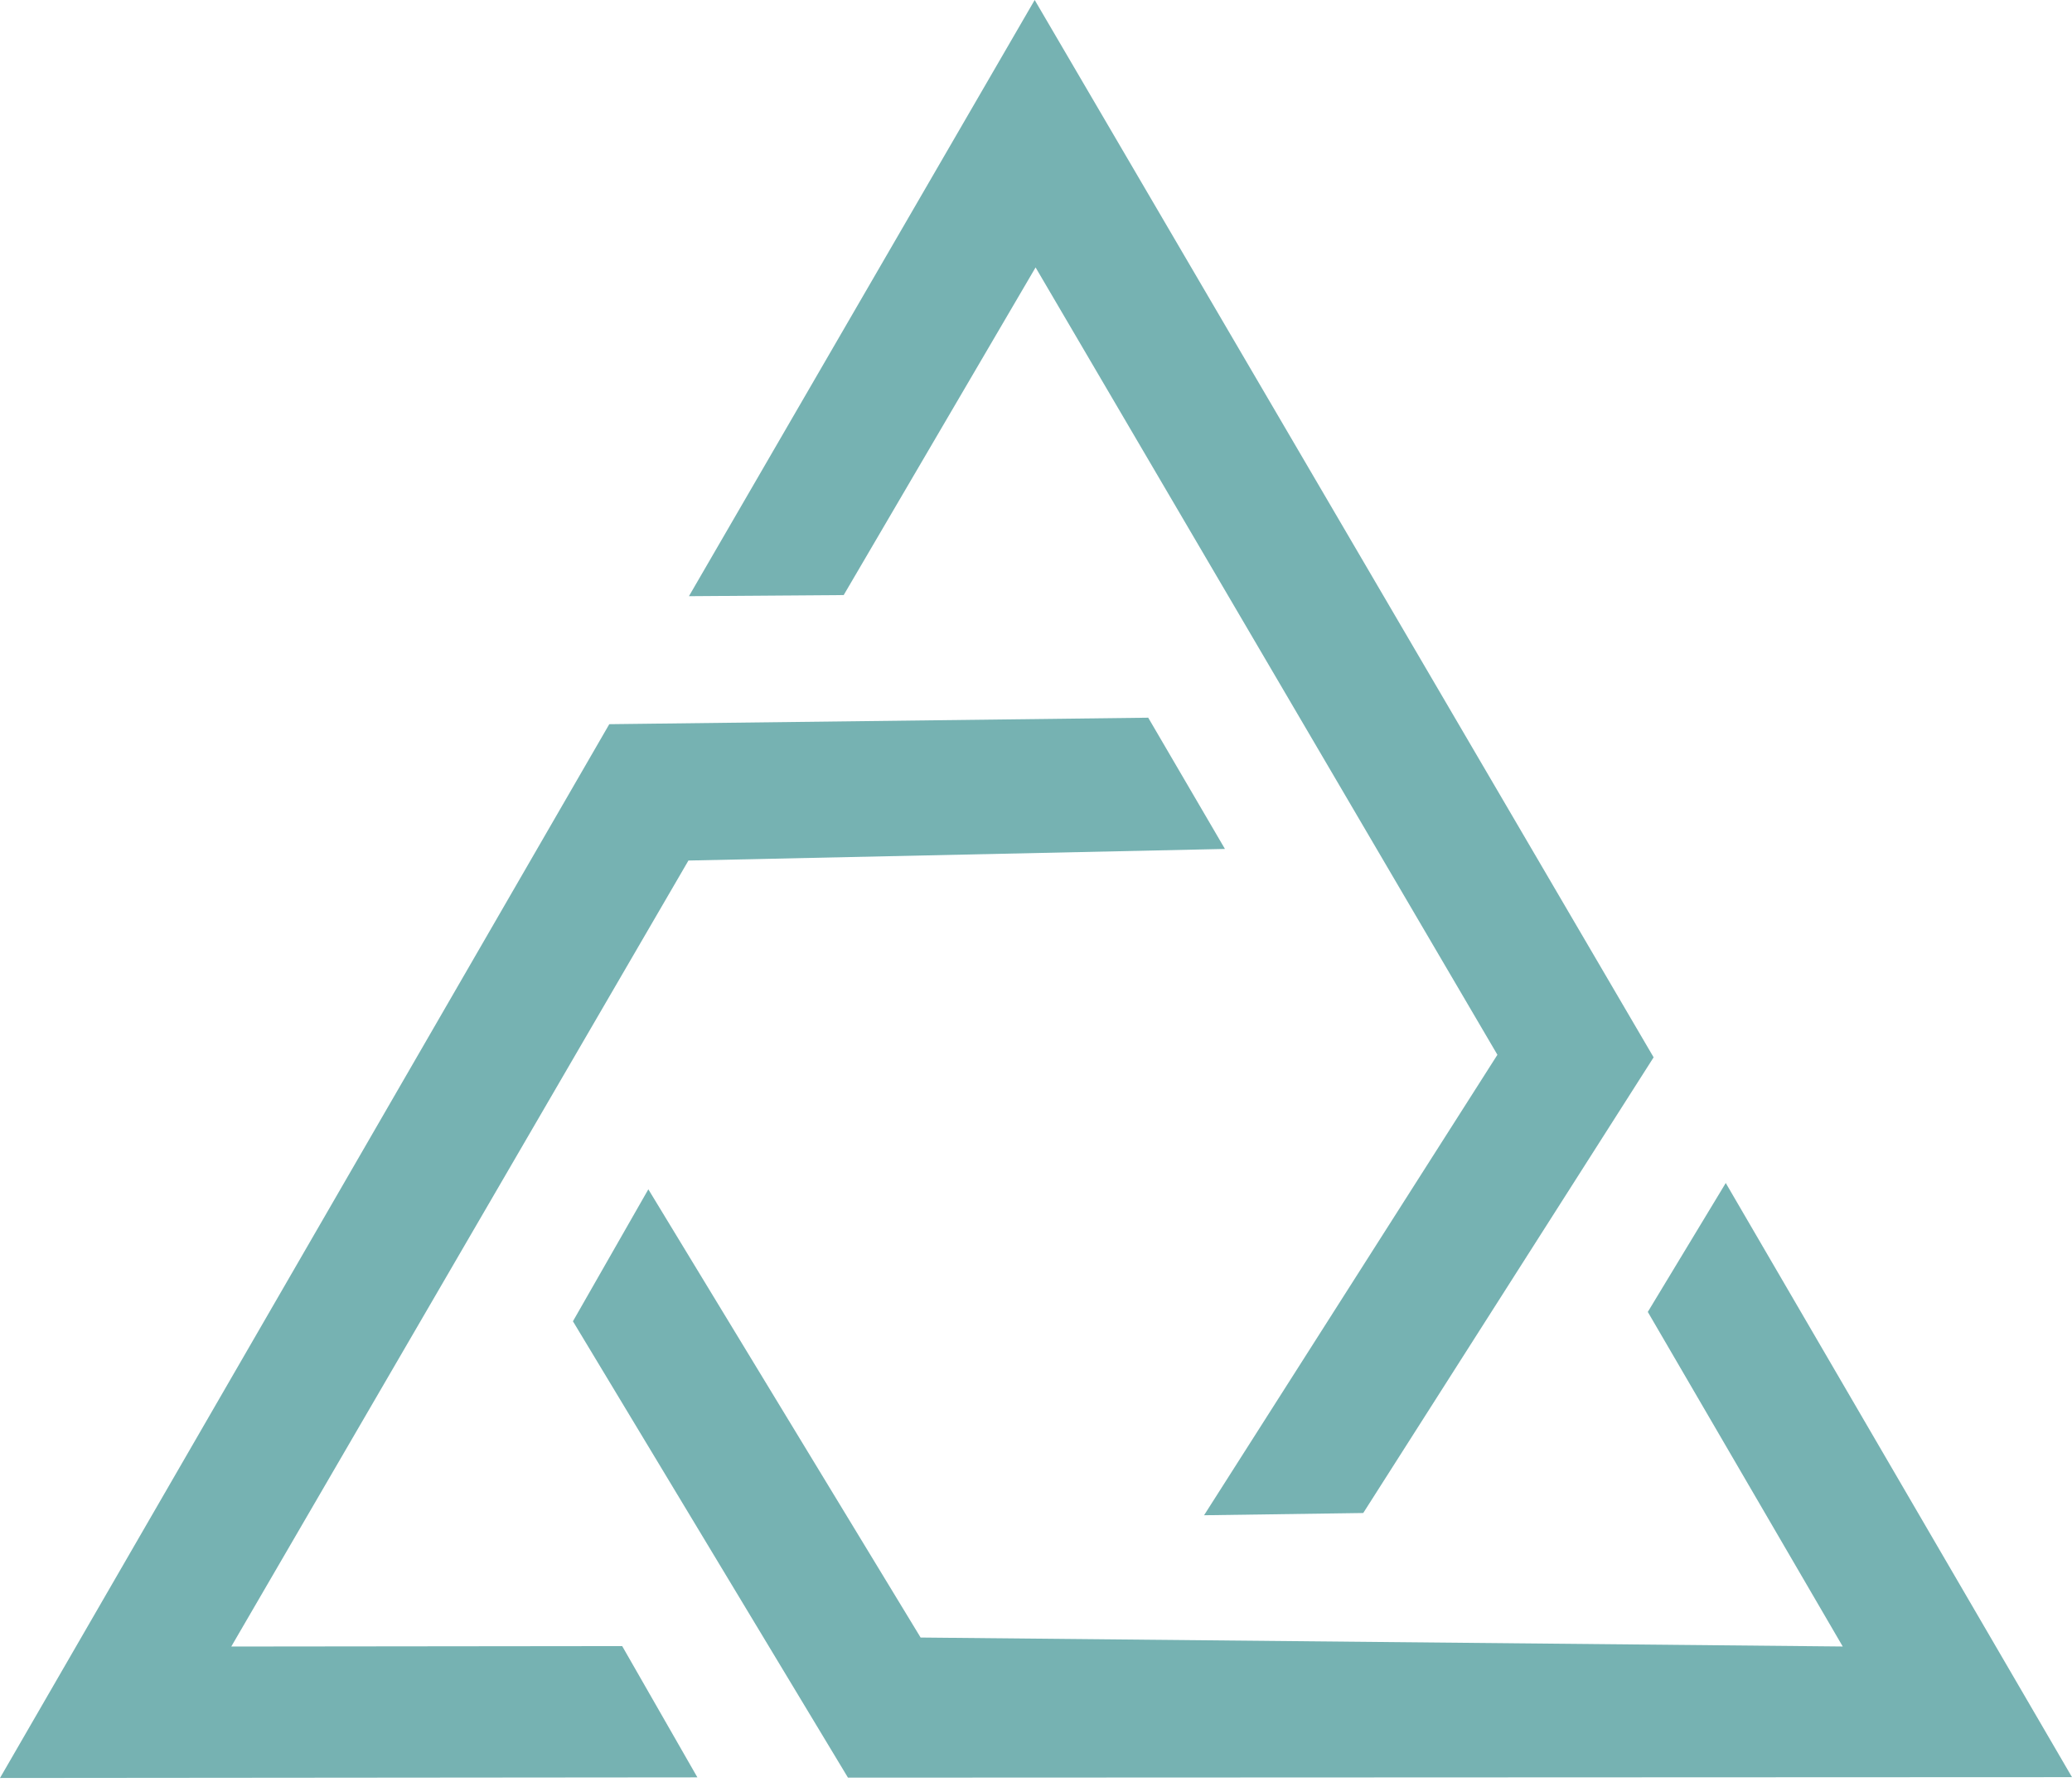 <svg width="74" height="64" viewBox="0 0 74 64" fill="none" xmlns="http://www.w3.org/2000/svg">
<path d="M0 63.495L21.76 25.862L41.008 25.63L43.748 30.317L24.587 30.731L8.26 58.8L22.221 58.785L24.907 63.473L0 63.495Z" fill="#76B2B2"/>
<path d="M61.634 42.247L74 63.465L30.285 63.483L20.462 47.185L23.155 42.472L32.879 58.479L65.812 58.799L58.85 46.851L61.634 42.247Z" fill="#76B2B2"/>
<path d="M24.605 21.291L36.953 0L59.058 37.759L48.687 54.032L43.002 54.112L53.479 37.668L36.985 9.55L30.132 21.251L24.605 21.291Z" fill="#76B2B2"/>
</svg>

